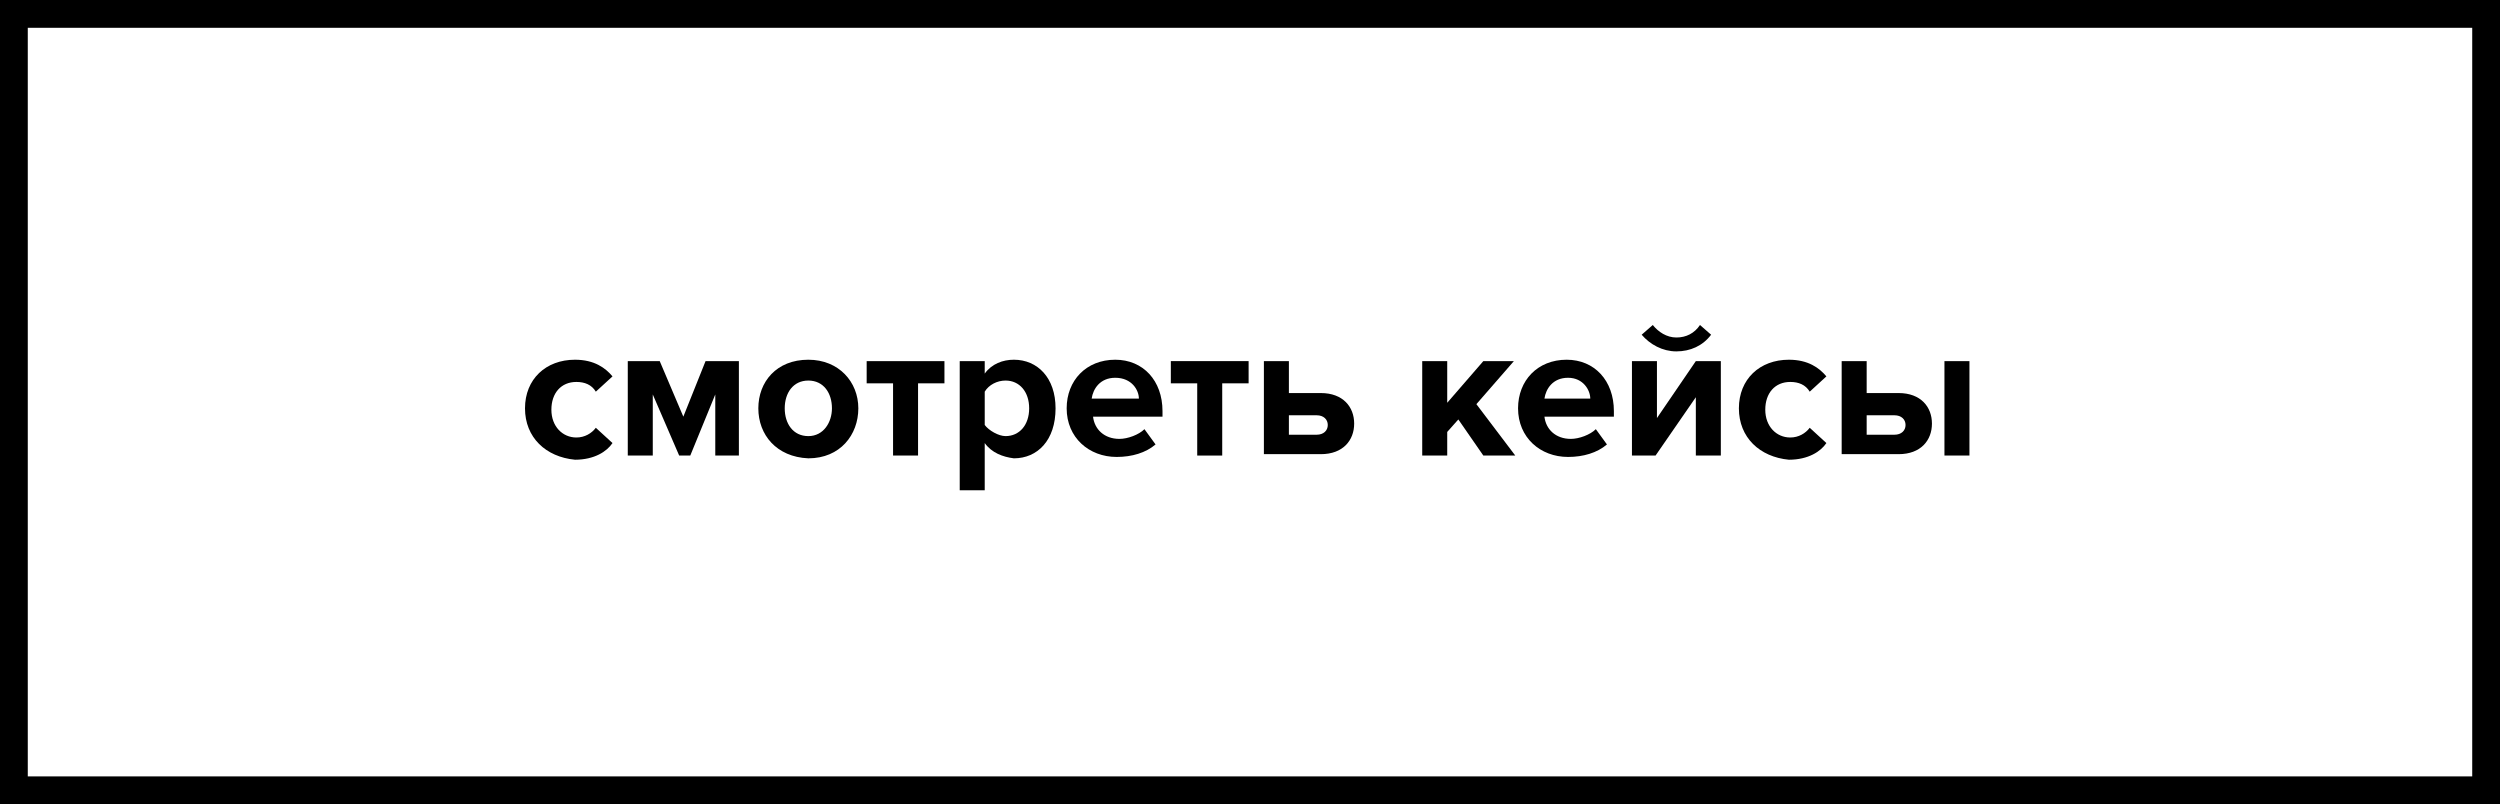 <?xml version="1.0" encoding="UTF-8"?> <!-- Generator: Adobe Illustrator 24.1.0, SVG Export Plug-In . SVG Version: 6.00 Build 0) --> <svg xmlns="http://www.w3.org/2000/svg" xmlns:xlink="http://www.w3.org/1999/xlink" id="Layer_1" x="0px" y="0px" viewBox="0 0 180 57.9" style="enable-background:new 0 0 180 57.9;" xml:space="preserve"> <g> <path d="M178,2v53.9H2V2H178 M180,0H0v57.9h180V0L180,0z"></path> </g> <g> <path d="M37.8,29.4c0-2.1,1.5-3.5,3.6-3.5c1.4,0,2.2,0.6,2.7,1.2l-1.2,1.1c-0.3-0.5-0.8-0.7-1.4-0.7c-1.1,0-1.8,0.8-1.8,2 s0.8,2,1.8,2c0.6,0,1.1-0.3,1.4-0.7l1.2,1.1c-0.4,0.6-1.3,1.2-2.7,1.2C39.3,32.9,37.8,31.5,37.8,29.4z"></path> <path d="M51.5,32.8v-4.4l-1.8,4.4h-0.8L47,28.4v4.4h-1.8V26h2.3l1.7,4l1.6-4h2.4v6.8H51.5z"></path> <path d="M54.6,29.4c0-1.9,1.3-3.5,3.6-3.5c2.2,0,3.6,1.6,3.6,3.5c0,1.9-1.3,3.6-3.6,3.6C55.9,32.9,54.6,31.3,54.6,29.4z M59.9,29.4 c0-1.1-0.6-2-1.7-2s-1.7,0.9-1.7,2c0,1.1,0.6,2,1.7,2S59.9,30.4,59.9,29.4z"></path> <path d="M64.3,32.8v-5.2h-1.9V26H68v1.6h-1.9v5.2H64.3z"></path> <path d="M70.9,31.9v3.4h-1.8V26h1.8v0.9c0.5-0.7,1.3-1,2.1-1c1.7,0,3,1.3,3,3.5c0,2.3-1.3,3.6-3,3.6C72.2,32.9,71.4,32.6,70.9,31.9 z M74.1,29.4c0-1.2-0.7-2-1.7-2c-0.6,0-1.2,0.3-1.5,0.8v2.4c0.3,0.4,1,0.8,1.5,0.8C73.4,31.4,74.1,30.6,74.1,29.4z"></path> <path d="M76.8,29.4c0-2,1.4-3.5,3.5-3.5c2,0,3.4,1.5,3.4,3.7V30h-5c0.1,0.9,0.8,1.6,1.9,1.6c0.6,0,1.4-0.3,1.8-0.7l0.8,1.1 c-0.7,0.6-1.7,0.9-2.8,0.9C78.4,32.9,76.8,31.5,76.8,29.4z M80.3,27.2c-1.1,0-1.6,0.8-1.7,1.5H82C82,28.1,81.5,27.2,80.3,27.2z"></path> <path d="M86.2,32.8v-5.2h-1.9V26h5.6v1.6H88v5.2H86.2z"></path> <path d="M92.8,26v2.3h2.3c1.6,0,2.4,1,2.4,2.2c0,1.2-0.8,2.2-2.4,2.2h-4.1V26H92.8z M92.8,29.8v1.5h2c0.5,0,0.8-0.3,0.8-0.7 c0-0.4-0.3-0.7-0.8-0.7H92.8z"></path> <path d="M106.8,32.8l-1.8-2.6l-0.8,0.9v1.7h-1.8V26h1.8v3l2.6-3h2.2l-2.7,3.1l2.8,3.7H106.8z"></path> <path d="M109.3,29.4c0-2,1.4-3.5,3.5-3.5c2,0,3.4,1.5,3.4,3.7V30h-5c0.1,0.9,0.8,1.6,1.9,1.6c0.6,0,1.4-0.3,1.8-0.7l0.8,1.1 c-0.7,0.6-1.7,0.9-2.8,0.9C110.9,32.9,109.3,31.5,109.3,29.4z M112.9,27.2c-1.1,0-1.6,0.8-1.7,1.5h3.3 C114.5,28.1,114,27.2,112.9,27.2z"></path> <path d="M117.5,32.8V26h1.8v4.1l2.8-4.1h1.8v6.8h-1.8v-4.2l-2.9,4.2H117.5z M120.7,25.3c-1,0-1.9-0.5-2.5-1.2l0.8-0.7 c0.4,0.5,1,0.9,1.7,0.9c0.7,0,1.3-0.3,1.7-0.9l0.8,0.7C122.6,24.9,121.7,25.3,120.7,25.3z"></path> <path d="M125.2,29.4c0-2.1,1.5-3.5,3.6-3.5c1.4,0,2.2,0.6,2.7,1.2l-1.2,1.1c-0.3-0.5-0.8-0.7-1.4-0.7c-1.1,0-1.8,0.8-1.8,2 s0.8,2,1.8,2c0.6,0,1.1-0.3,1.4-0.7l1.2,1.1c-0.4,0.6-1.3,1.2-2.7,1.2C126.7,32.9,125.2,31.5,125.2,29.4z"></path> <path d="M134.4,26v2.3h2.3c1.6,0,2.4,1,2.4,2.2c0,1.2-0.8,2.2-2.4,2.2h-4.1V26H134.4z M134.4,29.8v1.5h2c0.5,0,0.8-0.3,0.8-0.7 c0-0.4-0.3-0.7-0.8-0.7H134.4z M140,32.8V26h1.8v6.8H140z"></path> </g> </svg> 